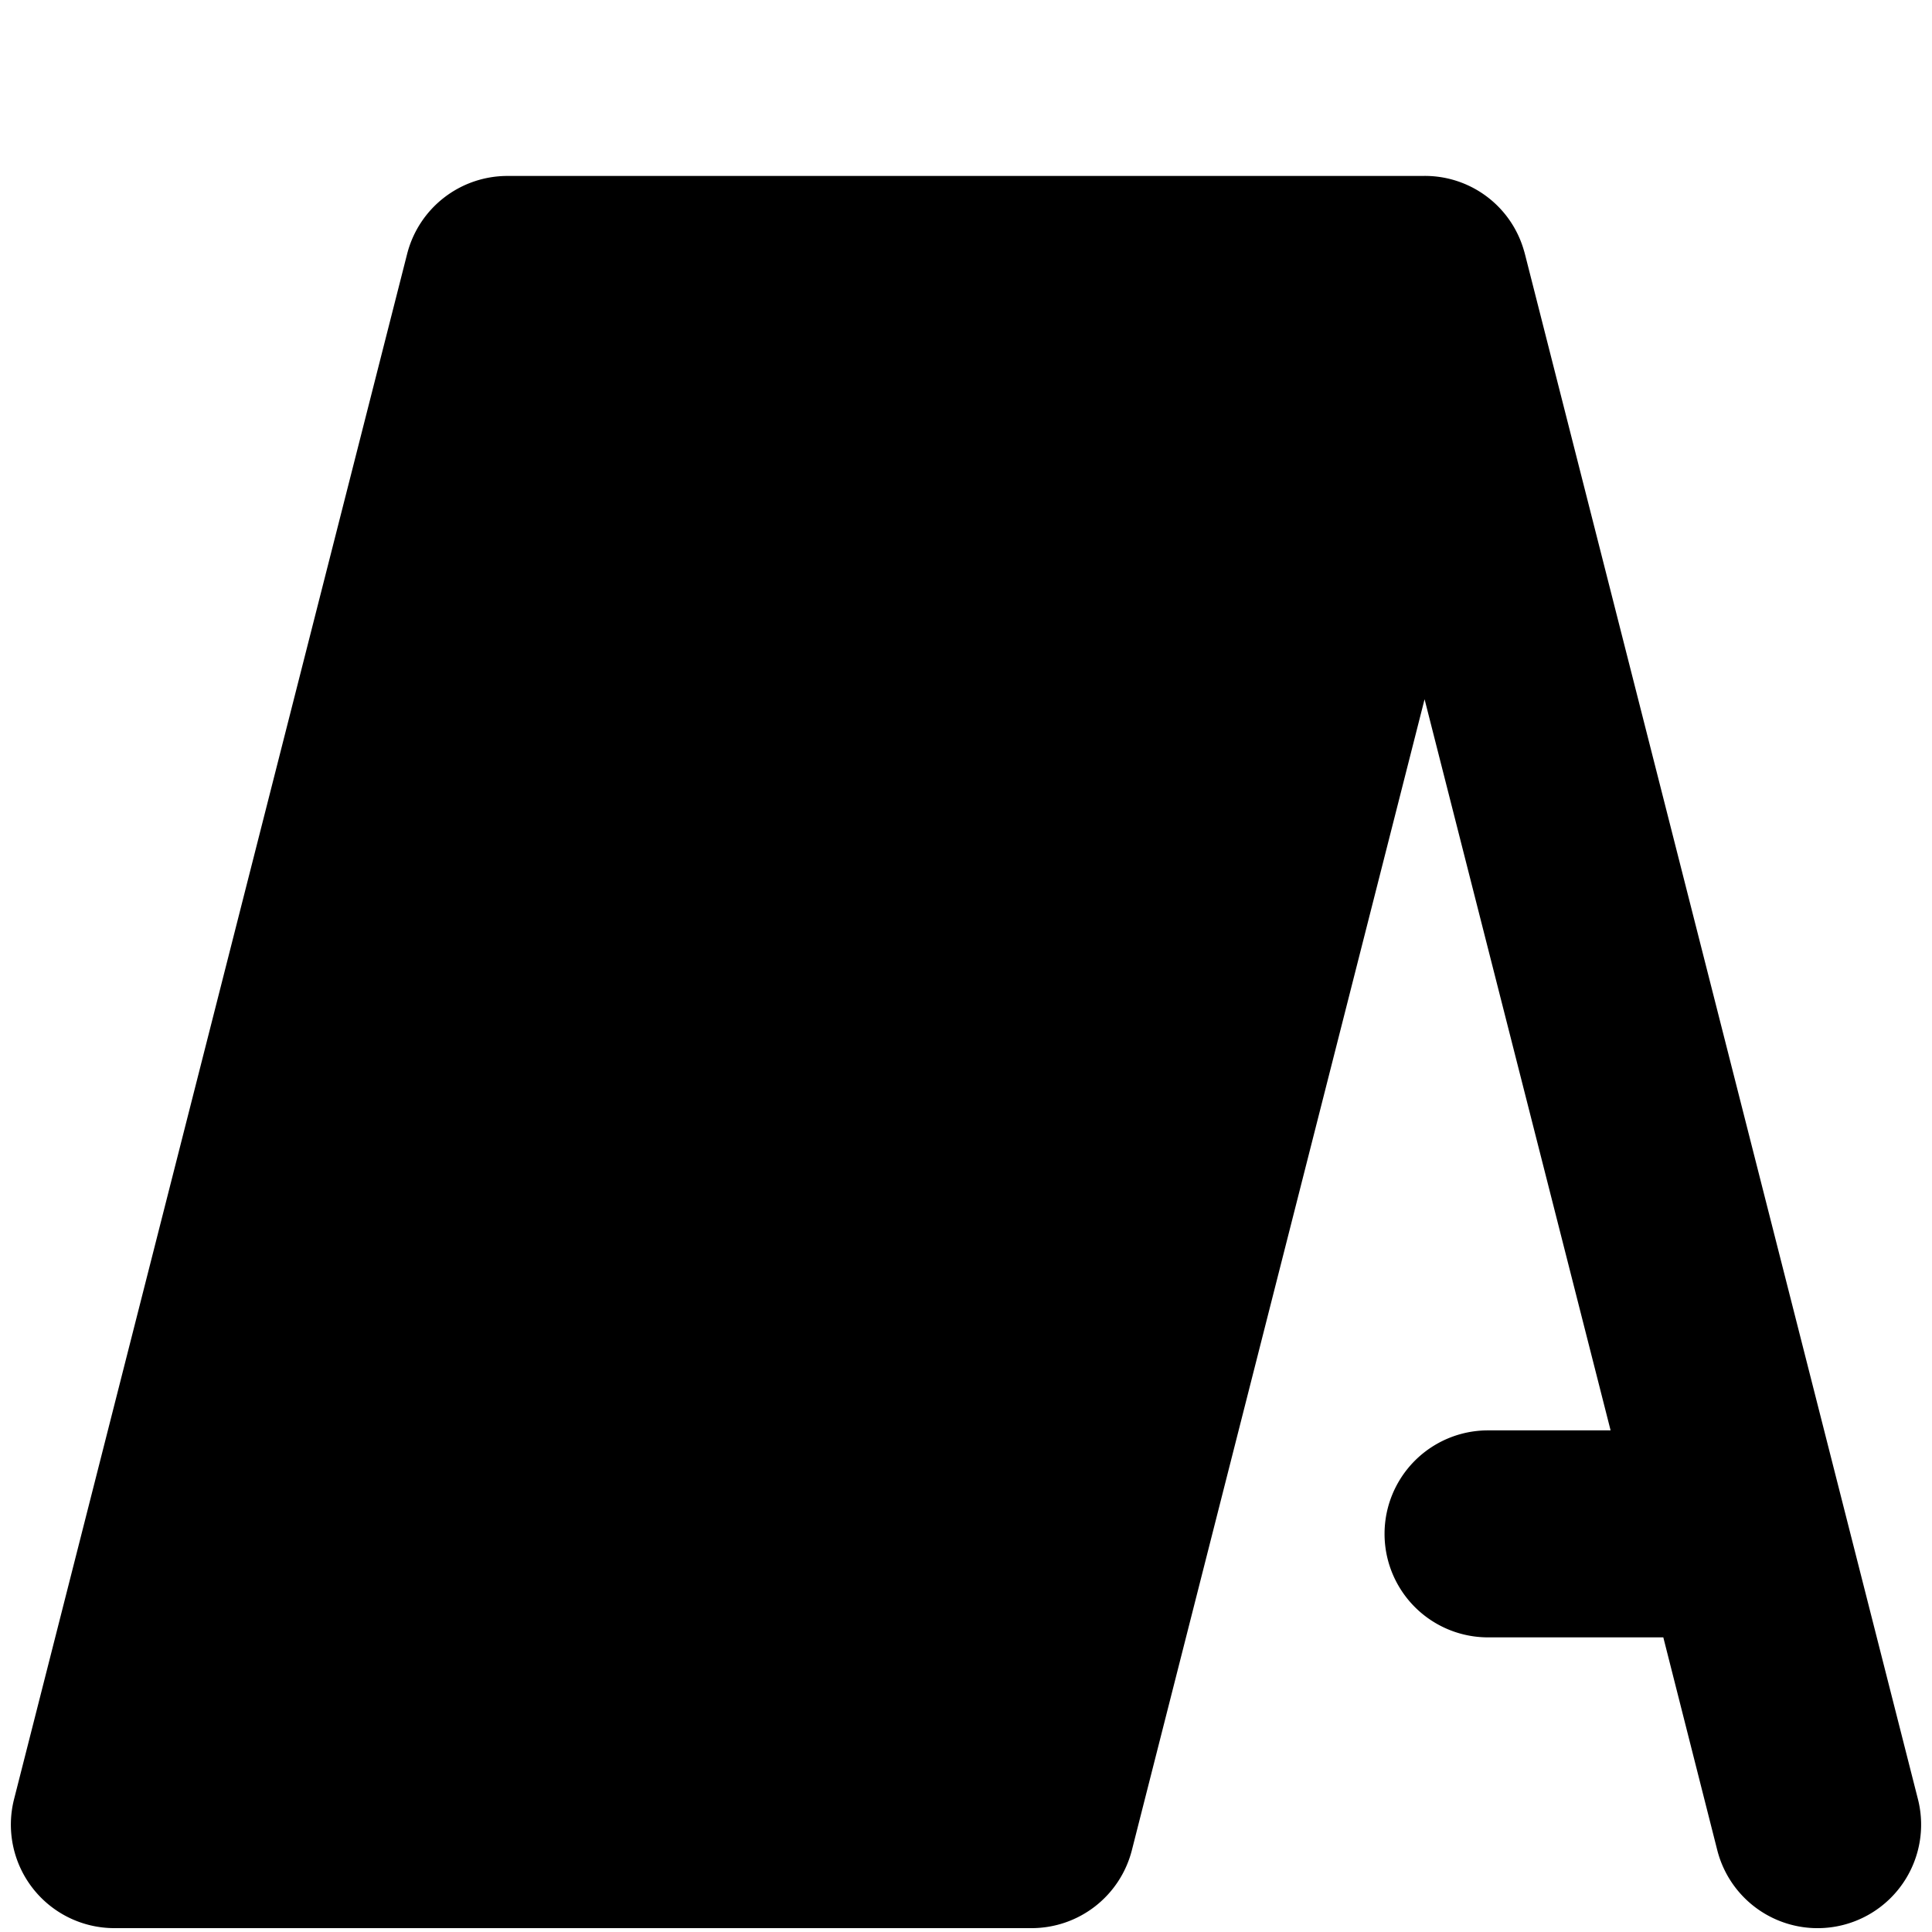 <?xml version="1.0" encoding="utf-8"?>
<!-- Generator: www.svgicons.com -->
<svg xmlns="http://www.w3.org/2000/svg" width="800" height="800" viewBox="0 0 14 14">
<path fill="currentColor" fill-rule="evenodd" d="m8.202 13.407l2.121-8.34l1.348 5.298h-.888a.75.75 0 0 0 0 1.5h1.27l.391 1.542a.75.75 0 1 0 1.454-.37L11.051 1.844a.857.857 0 0 0-.006-.022l-.006-.02a.746.746 0 0 0-.732-.527h-6.63a.75.75 0 0 0-.727.566L.102 13.037a.75.75 0 0 0 .727.935h6.646a.75.75 0 0 0 .727-.565" clip-rule="evenodd"/>
</svg>